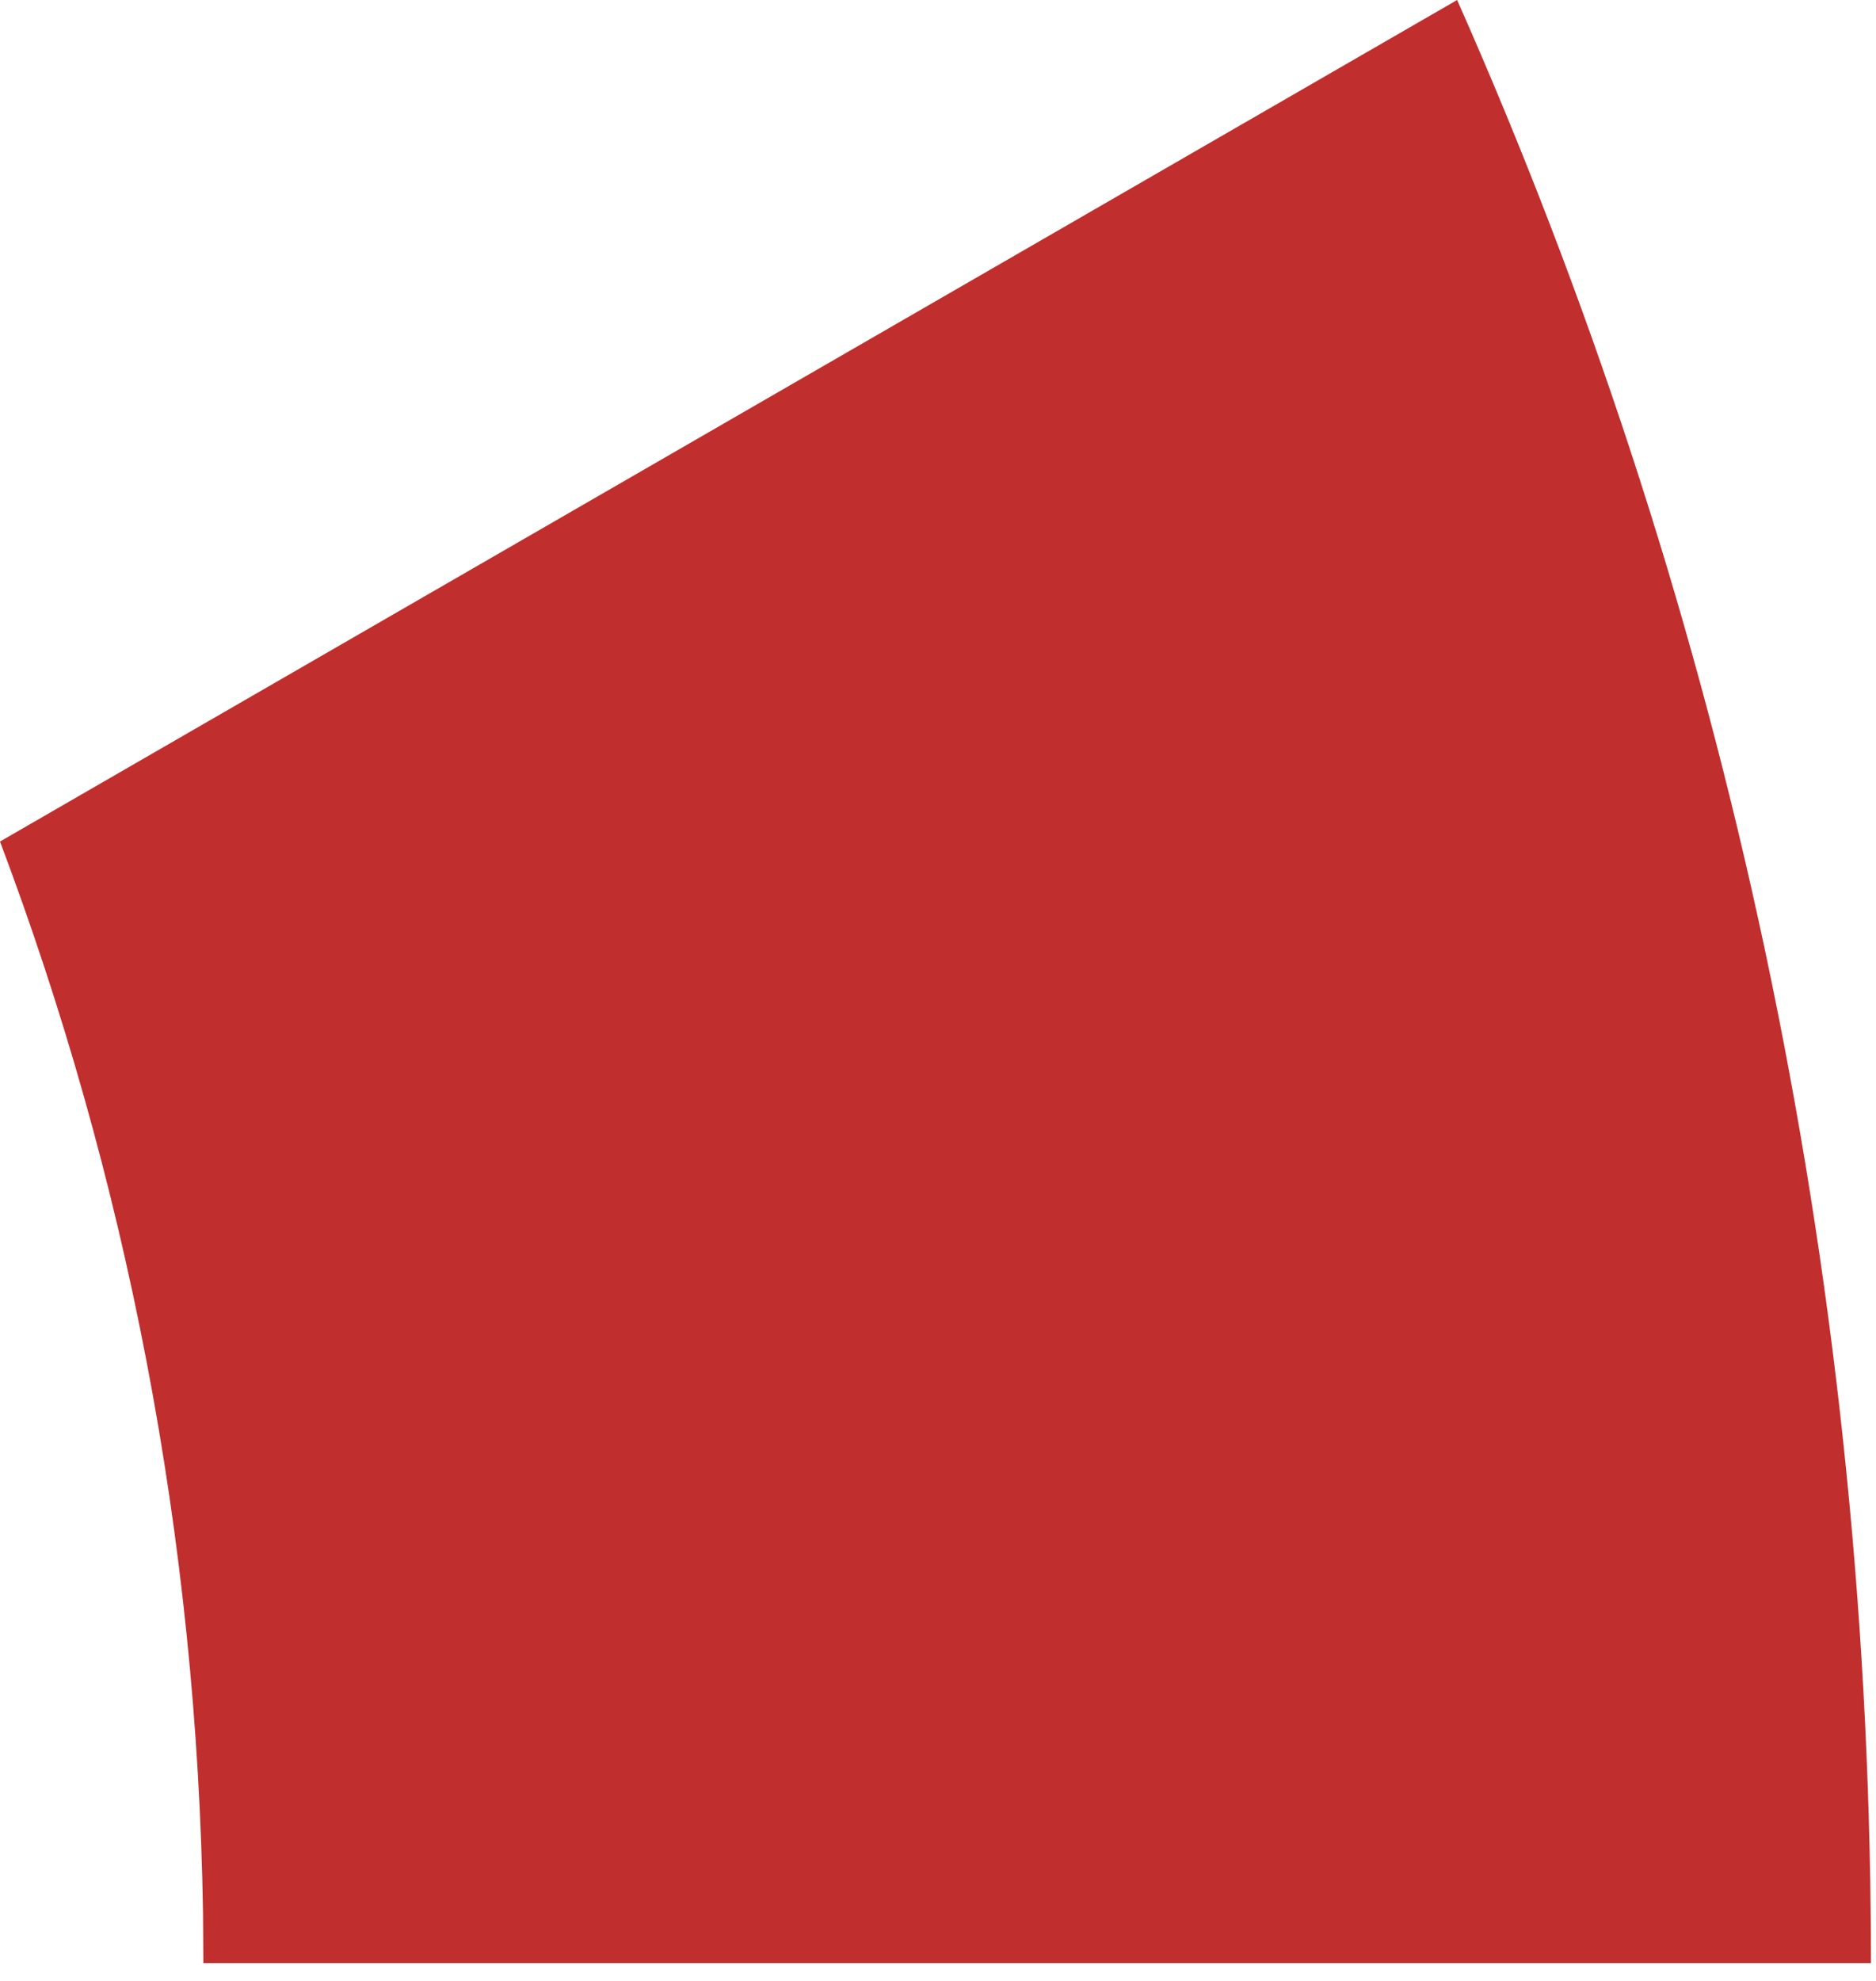 <svg height="38" viewBox="0 0 36 38" width="36" xmlns="http://www.w3.org/2000/svg"><path d="m27.962 0c4.984 11.24 7.805 23.652 7.936 36.708.002.106.004.238.004.396l.001.352v.203h-32c-.002-.42-.004-.735-.007-.944-.11-7.232-1.478-14.159-3.896-20.572z" fill="#c02e2e"/></svg>